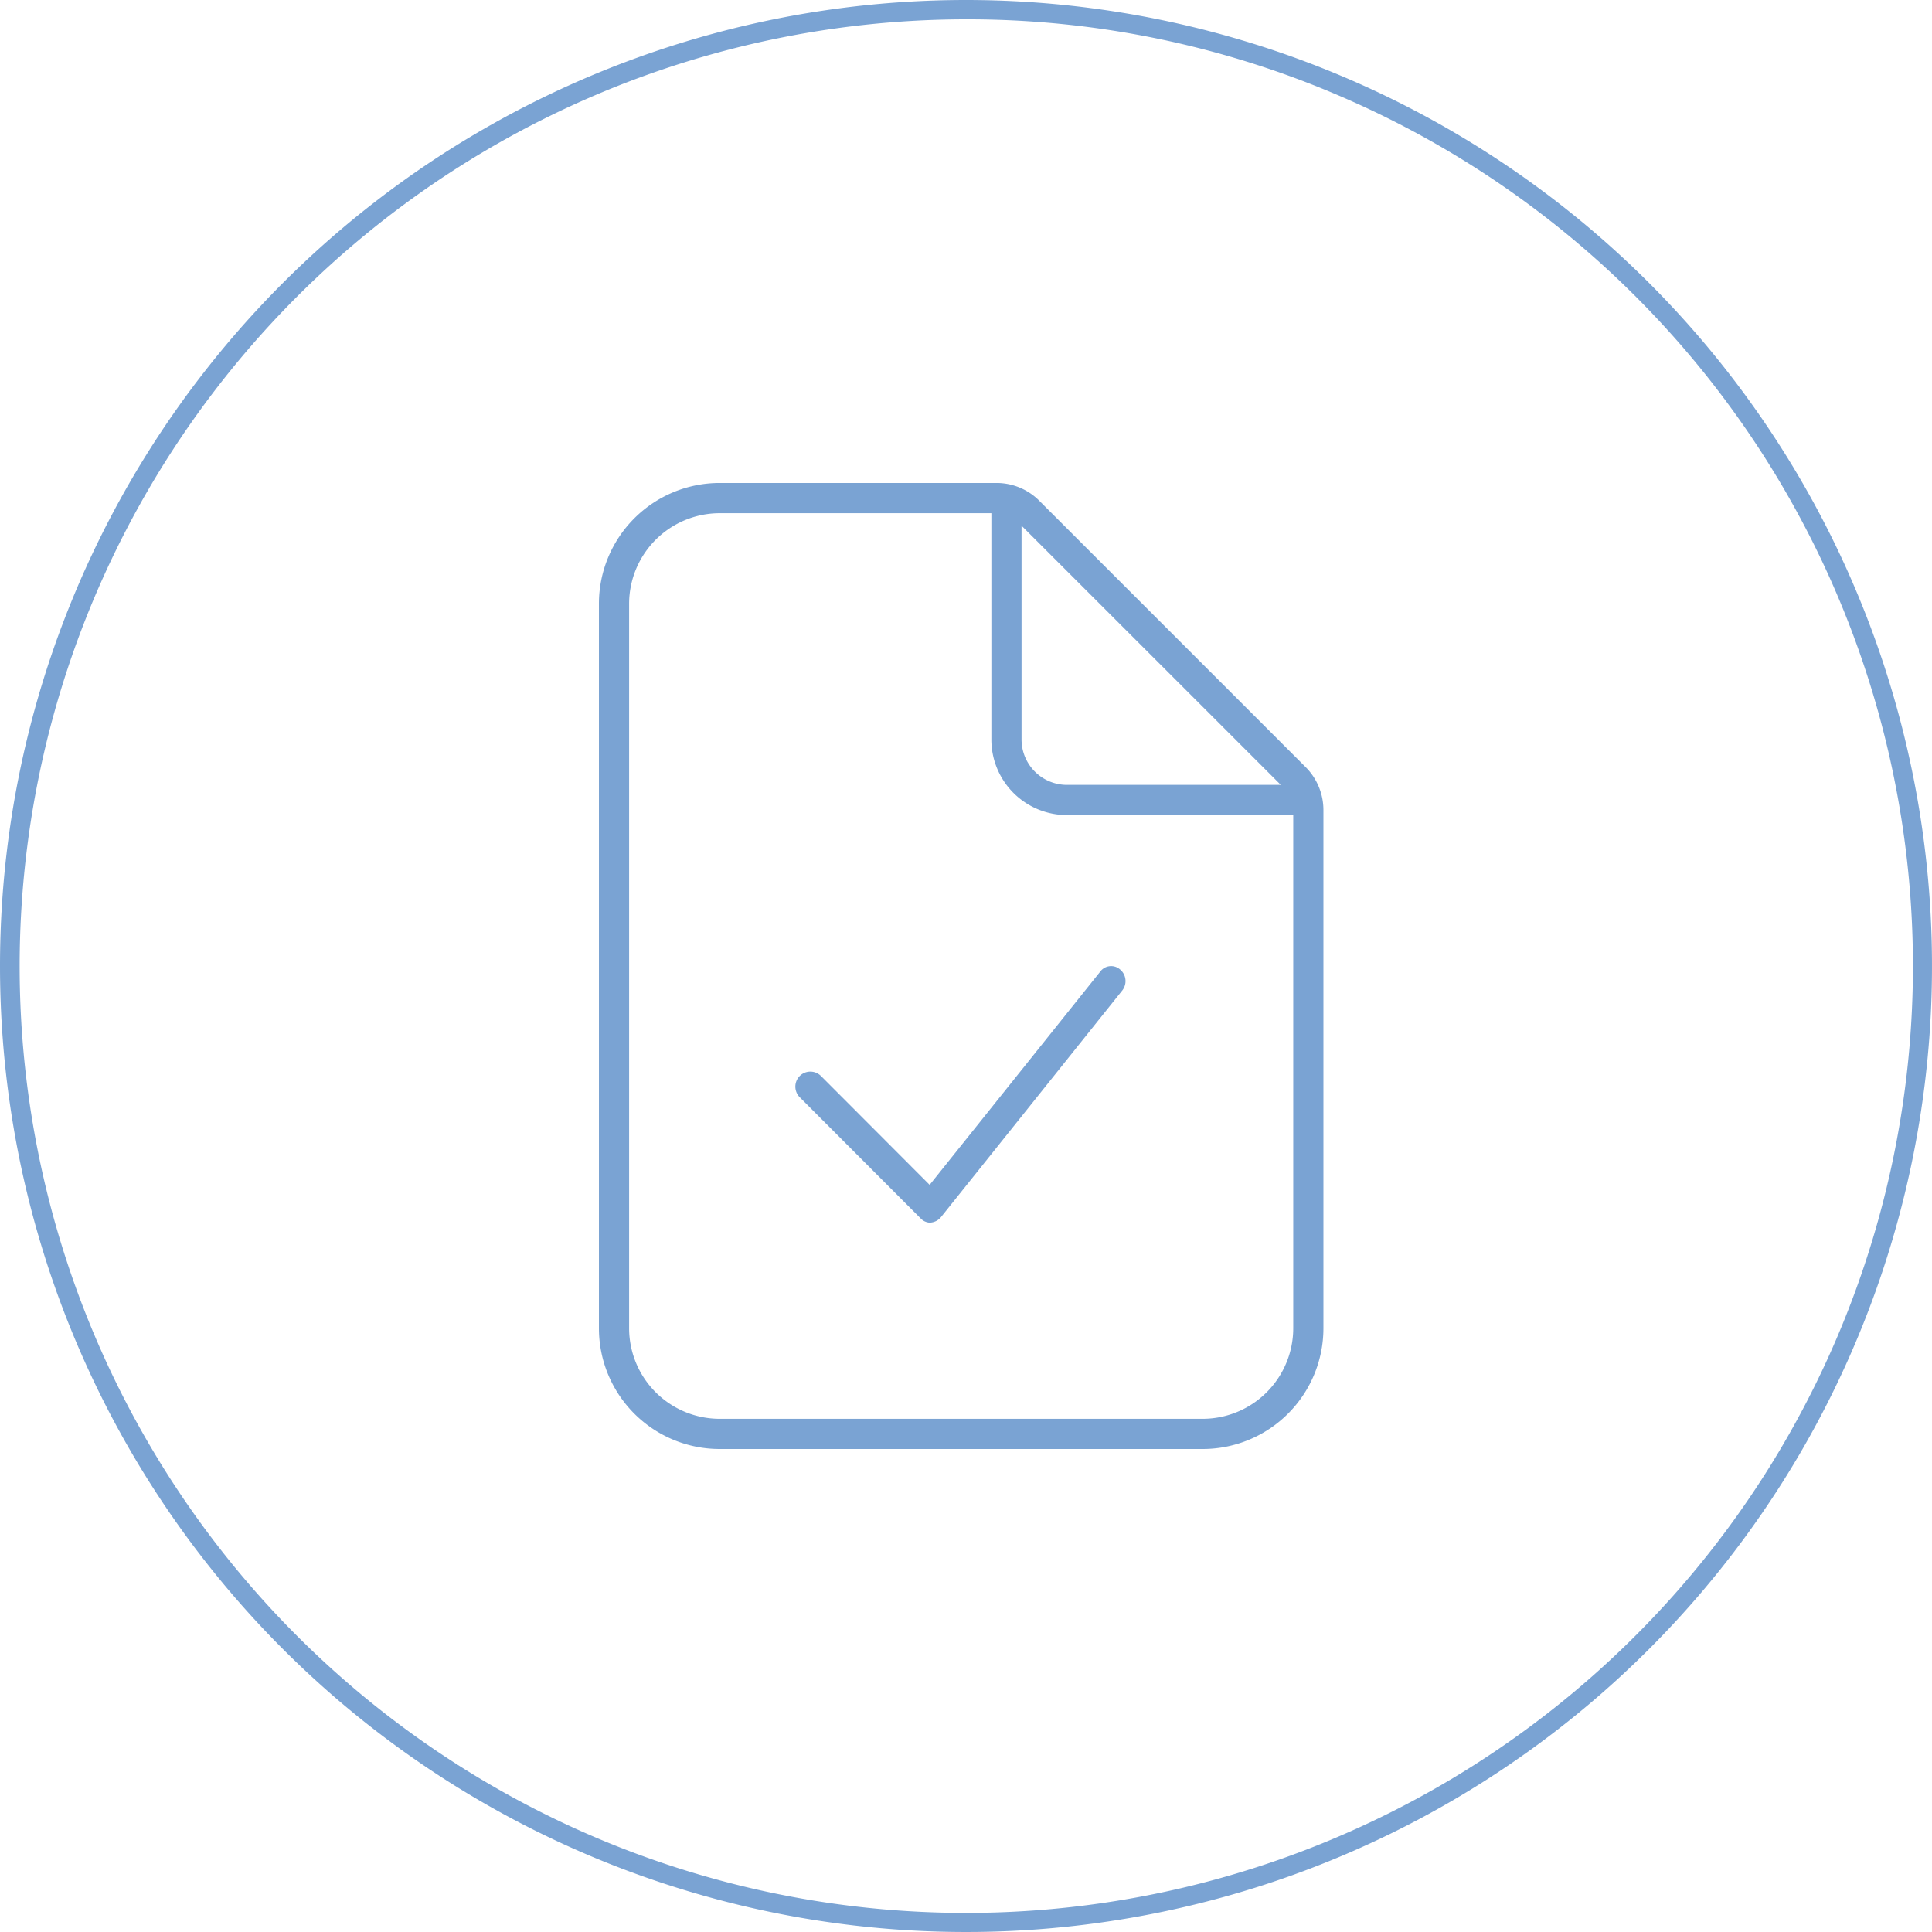 <svg xmlns="http://www.w3.org/2000/svg" width="100" height="100" viewBox="0 0 100 100"><g transform="translate(-0.357)"><path d="M50,1A49.013,49.013,0,0,0,30.927,95.15,49.013,49.013,0,0,0,69.073,4.85,48.692,48.692,0,0,0,50,1m0-1A50,50,0,1,1,0,50,50,50,0,0,1,50,0Z" transform="translate(0.357)" fill="#7aa3d3"/><path d="M11.494-13.057a.781.781,0,0,0-1.1,0,.781.781,0,0,0,0,1.1L16.64-5.7a.7.7,0,0,0,.46.233h.043a.78.78,0,0,0,.568-.293L27.085-17.48a.783.783,0,0,0-.122-1.1.7.7,0,0,0-1.016.122L17.118-7.422ZM36.582-29.043l-13.8-13.8a3.122,3.122,0,0,0-2.207-.908H6.25A6.25,6.25,0,0,0,0-37.5V0a6.25,6.25,0,0,0,6.25,6.25h25A6.25,6.25,0,0,0,37.5,0V-26.826A3.142,3.142,0,0,0,36.582-29.043ZM21.875-41.54,35.293-28.125H24.219a2.351,2.351,0,0,1-2.344-2.344ZM35.938,0A4.692,4.692,0,0,1,31.25,4.688h-25A4.692,4.692,0,0,1,1.563,0V-37.5A4.692,4.692,0,0,1,6.25-42.187H20.313v11.719a3.91,3.91,0,0,0,3.906,3.906H35.938Z" transform="translate(31.357 68.75)" fill="#7aa3d3"/></g></svg>